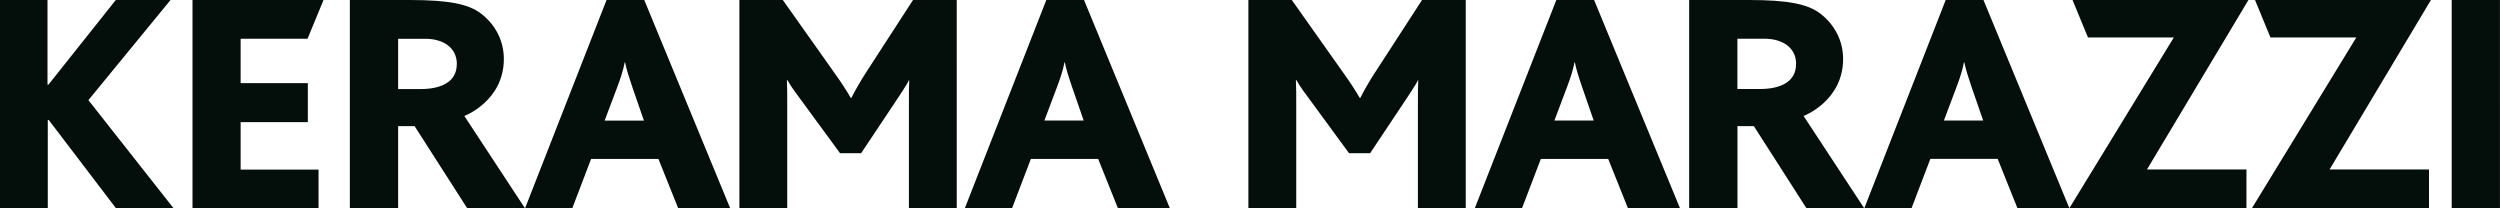 <?xml version="1.0" encoding="UTF-8"?> <svg xmlns="http://www.w3.org/2000/svg" id="_Слой_2" data-name="Слой 2" viewBox="0 0 441.55 36.8"><defs><style> .cls-1 { fill: #040e0a; fill-rule: evenodd; stroke-width: 0px; } </style></defs><g id="_Слой_1-2" data-name="Слой 1"><path class="cls-1" d="m15.61,17.68l15.06,19.12h-10.17l-11.9-15.62h-.16v15.62H0V0h8.39v14.95h.17L20.45,0h9.67l-14.5,17.68Zm113.35,19.12h-9.17l-3.5-8.73h-11.89l-3.33,8.73h-8.34L107.13,0h6.66l15.18,36.79Zm-15.23-15.5l-2-5.78c-.6-1.77-1.1-3.33-1.33-4.5h-.07c-.21,1.22-.71,2.78-1.32,4.39l-2.22,5.89h6.94Zm-71.23.27h11.87v-6.89h-11.87v-7.84h11.82L57.14,0h-23.14v36.8h22.26v-6.84h-13.76v-8.39Zm50.23,15.23h-10.2l-9.3-14.52h-2.91v14.52h-8.53V0h10.57C79.25,0,82.75.72,84.92,2.37c2.62,1.99,4.07,4.89,4.07,8.04,0,7.46-6.98,10.07-6.98,10.07l10.73,16.33Zm-12.04-25.48c0-2.97-2.5-4.47-5.56-4.47h-4.81v8.88h3.96c3.61,0,6.4-1.24,6.4-4.41Zm352.33,25.48h8.52V0h-8.52v36.79ZM153.04,12.68c-1.11,1.72-2,3.28-2.67,4.61h-.11c-.83-1.45-1.72-2.79-2.83-4.34L138.26,0h-7.67v36.79h8.45v-18.95c0-1,0-2.45-.06-3.67h.11c.78,1.39,1.67,2.5,2.44,3.56l6.84,9.33h3.72l6-9c.61-.95,2.11-3.11,2.44-3.89h.06c-.06,1.11-.06,2.61-.06,3.95v18.67h8.45V0h-7.72l-8.22,12.68Zm53.59,24.12h-9.17l-3.5-8.73h-11.89l-3.33,8.73h-8.34L184.8,0h6.66l15.17,36.8Zm-15.23-15.51l-2-5.78c-.61-1.78-1.11-3.34-1.33-4.5h-.06c-.22,1.22-.72,2.78-1.33,4.39l-2.22,5.89h6.94Zm51.53-8.61c-1.11,1.72-2,3.28-2.67,4.61h-.11c-.83-1.45-1.72-2.79-2.83-4.34L228.16,0h-7.67v36.79h8.45v-18.95c0-1,0-2.45-.06-3.67h.11c.78,1.39,1.67,2.5,2.44,3.56l6.84,9.33h3.72l6-9c.61-.95,2.11-3.11,2.44-3.89h.06c-.06,1.11-.06,2.61-.06,3.95v18.67h8.45V0h-7.72l-8.22,12.68Zm53.78,24.12h-9.17l-3.5-8.73h-11.9l-3.33,8.73h-8.34L274.88,0h6.67l15.18,36.8Zm-15.23-15.51l-2-5.78c-.61-1.78-1.11-3.34-1.33-4.5h-.06c-.22,1.22-.72,2.78-1.33,4.39l-2.22,5.89h6.95ZM366.05,0l2.73,6.62h15.16l-18.46,30.17h31.29v-6.86h-17.57L397.12,0h-31.07Zm-15.73,0l15.18,36.79h-9.17l-3.5-8.73h-11.89l-3.33,8.73h-8.34L343.65,0h6.66Zm-.05,21.29l-2-5.78c-.6-1.77-1.11-3.33-1.33-4.5h-.07c-.21,1.22-.71,2.78-1.32,4.39l-2.22,5.89h6.94Zm-31.73-.82l10.73,16.33h-10.2l-9.3-14.52h-2.9v14.52h-8.53V0h10.57c6.88,0,10.38.72,12.55,2.37,2.62,1.99,4.07,4.89,4.07,8.04,0,7.46-6.98,10.07-6.98,10.07Zm-1.31-9.16c0-2.97-2.5-4.47-5.56-4.47h-4.81v8.88h3.96c3.62,0,6.4-1.24,6.4-4.41ZM398.28,0l2.73,6.62h15.16l-18.45,30.17h31.29v-6.86h-17.56L429.35,0h-31.07Z"></path></g></svg> 